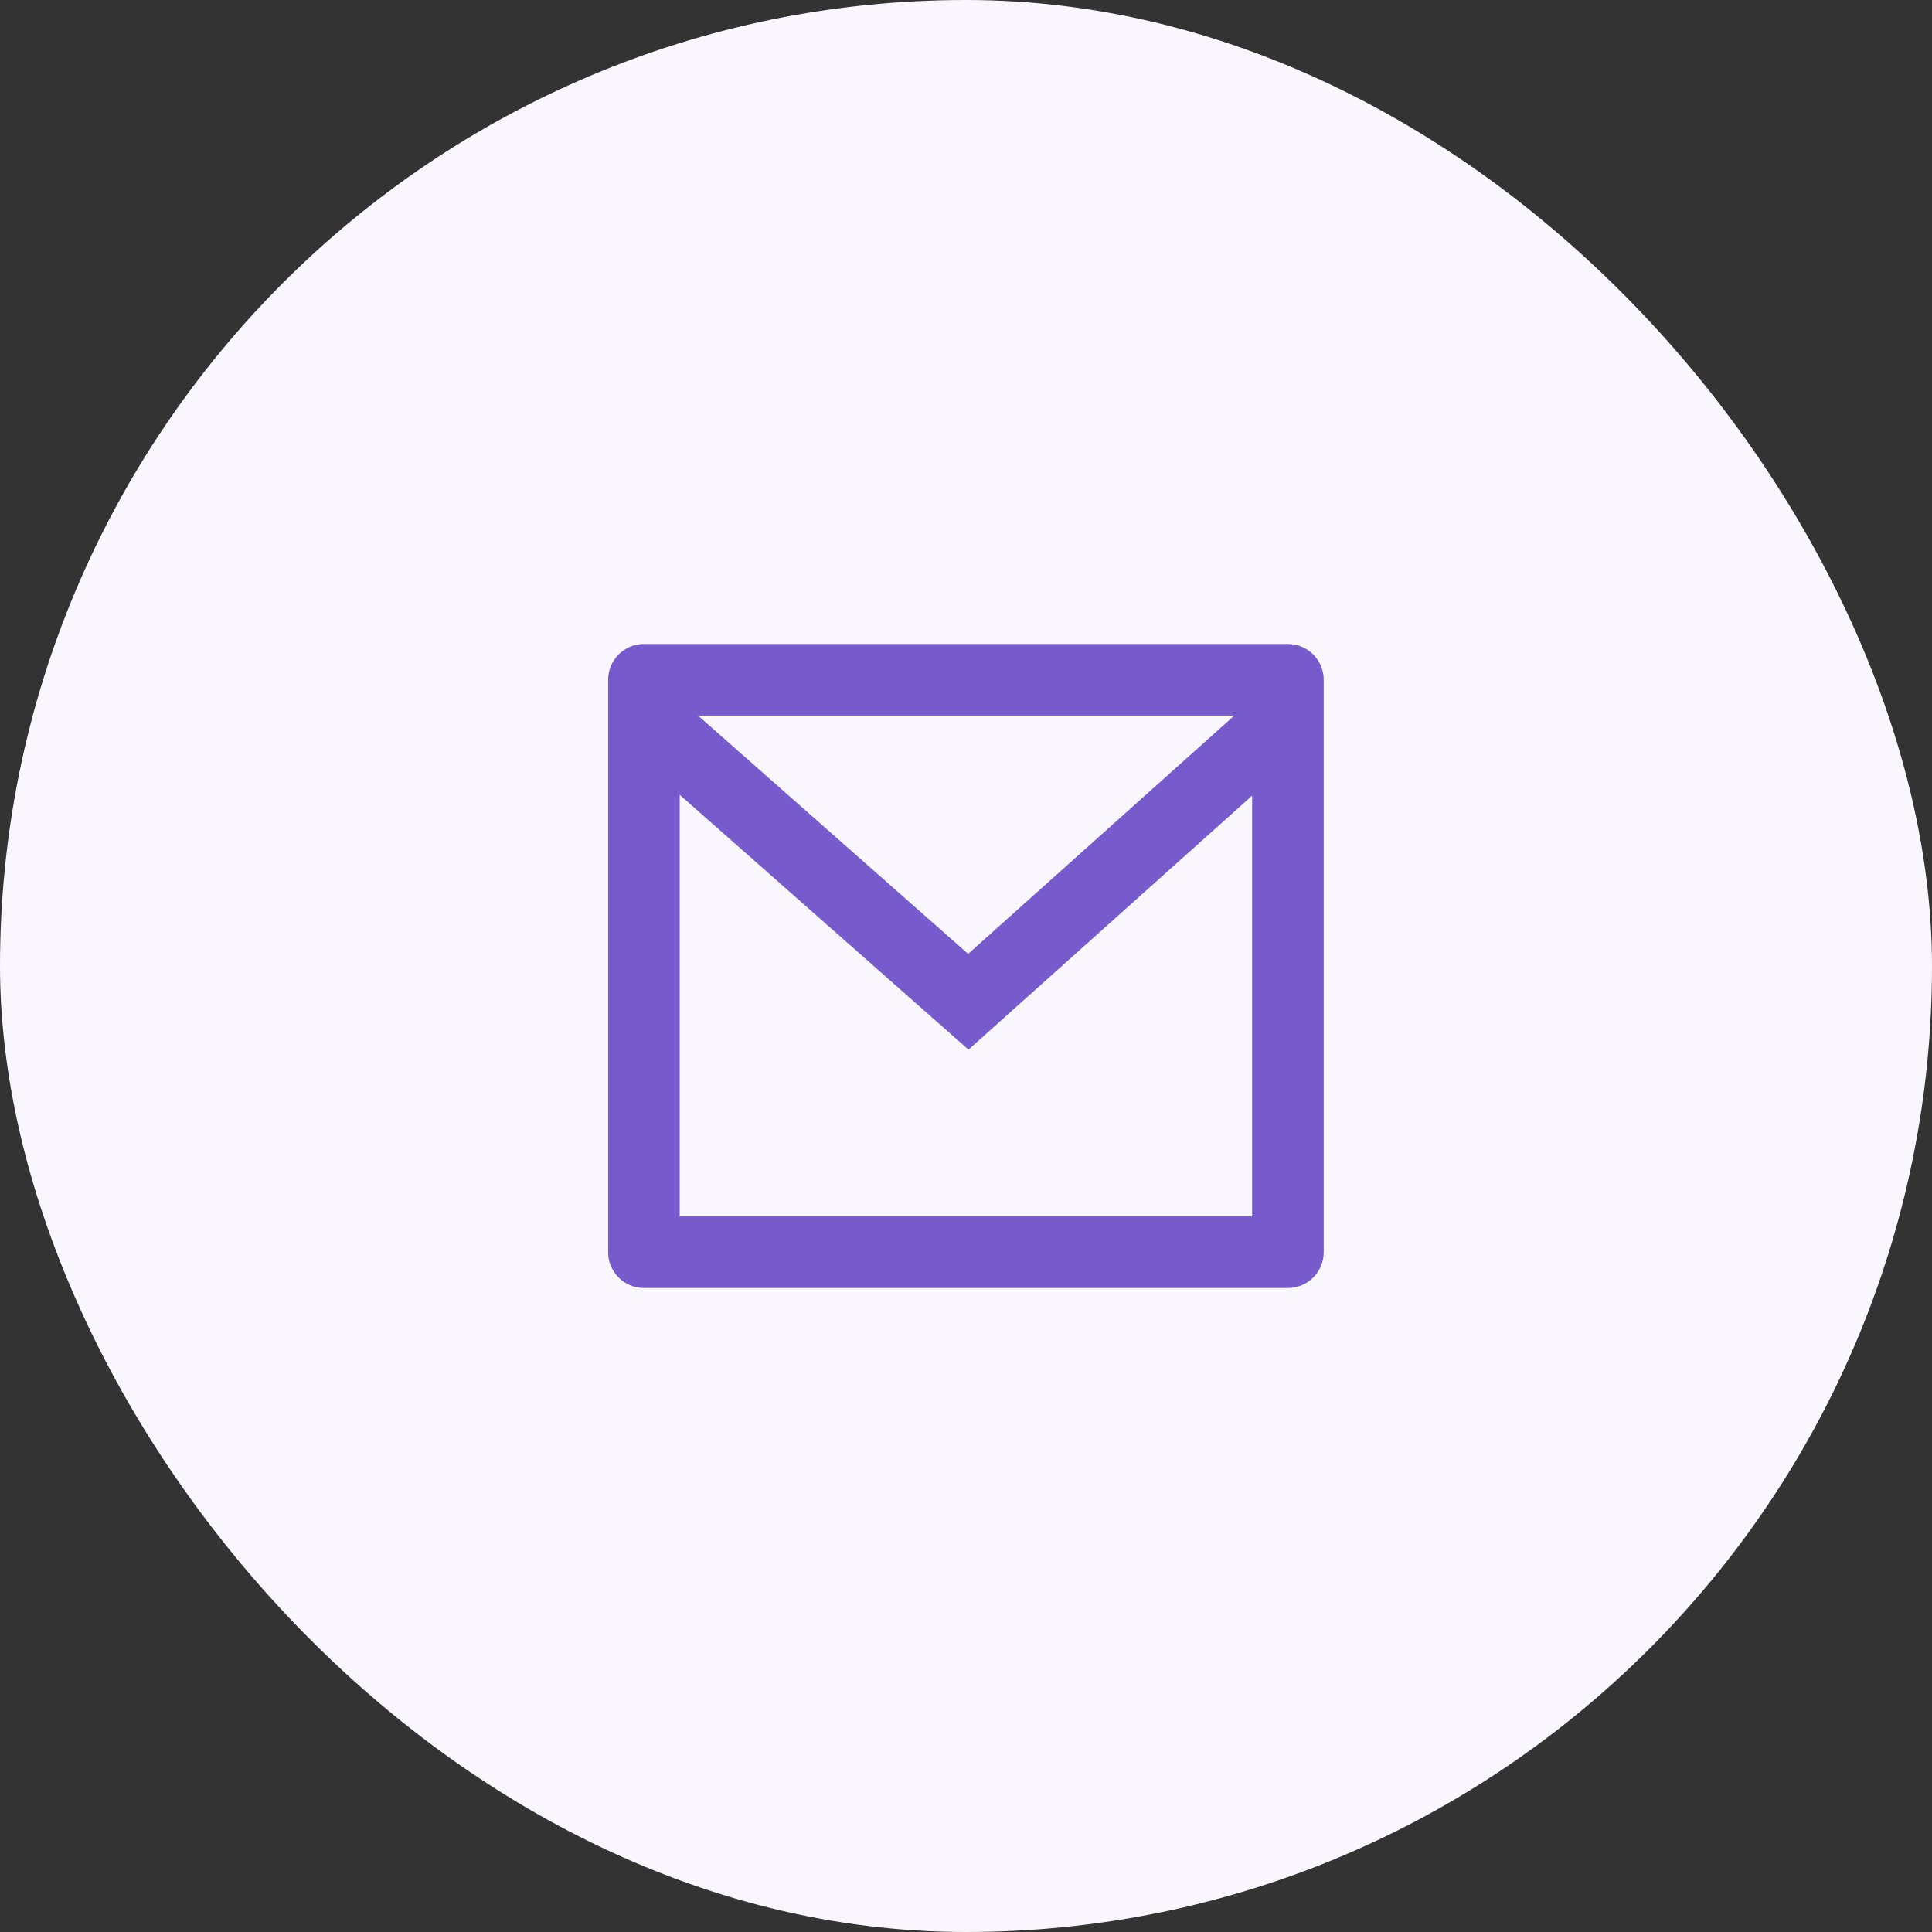 <svg xmlns="http://www.w3.org/2000/svg" fill="none" viewBox="0 0 72 72" height="72" width="72">
<rect x="0" y="0" width="72" height="72" fill="#333333" stroke="none"/>
<rect fill="#F9F7FD" rx="36" height="72" width="72"></rect>
<path fill="#775ACC" d="M23.997 24H47.997C48.734 24 49.331 24.597 49.331 25.333V46.667C49.331 47.403 48.734 48 47.997 48H23.997C23.261 48 22.664 47.403 22.664 46.667V25.333C22.664 24.597 23.261 24 23.997 24ZM46.664 29.651L36.093 39.117L25.331 29.621V45.333H46.664V29.651ZM26.013 26.667L36.08 35.549L45.999 26.667H26.013Z"></path>
</svg>
